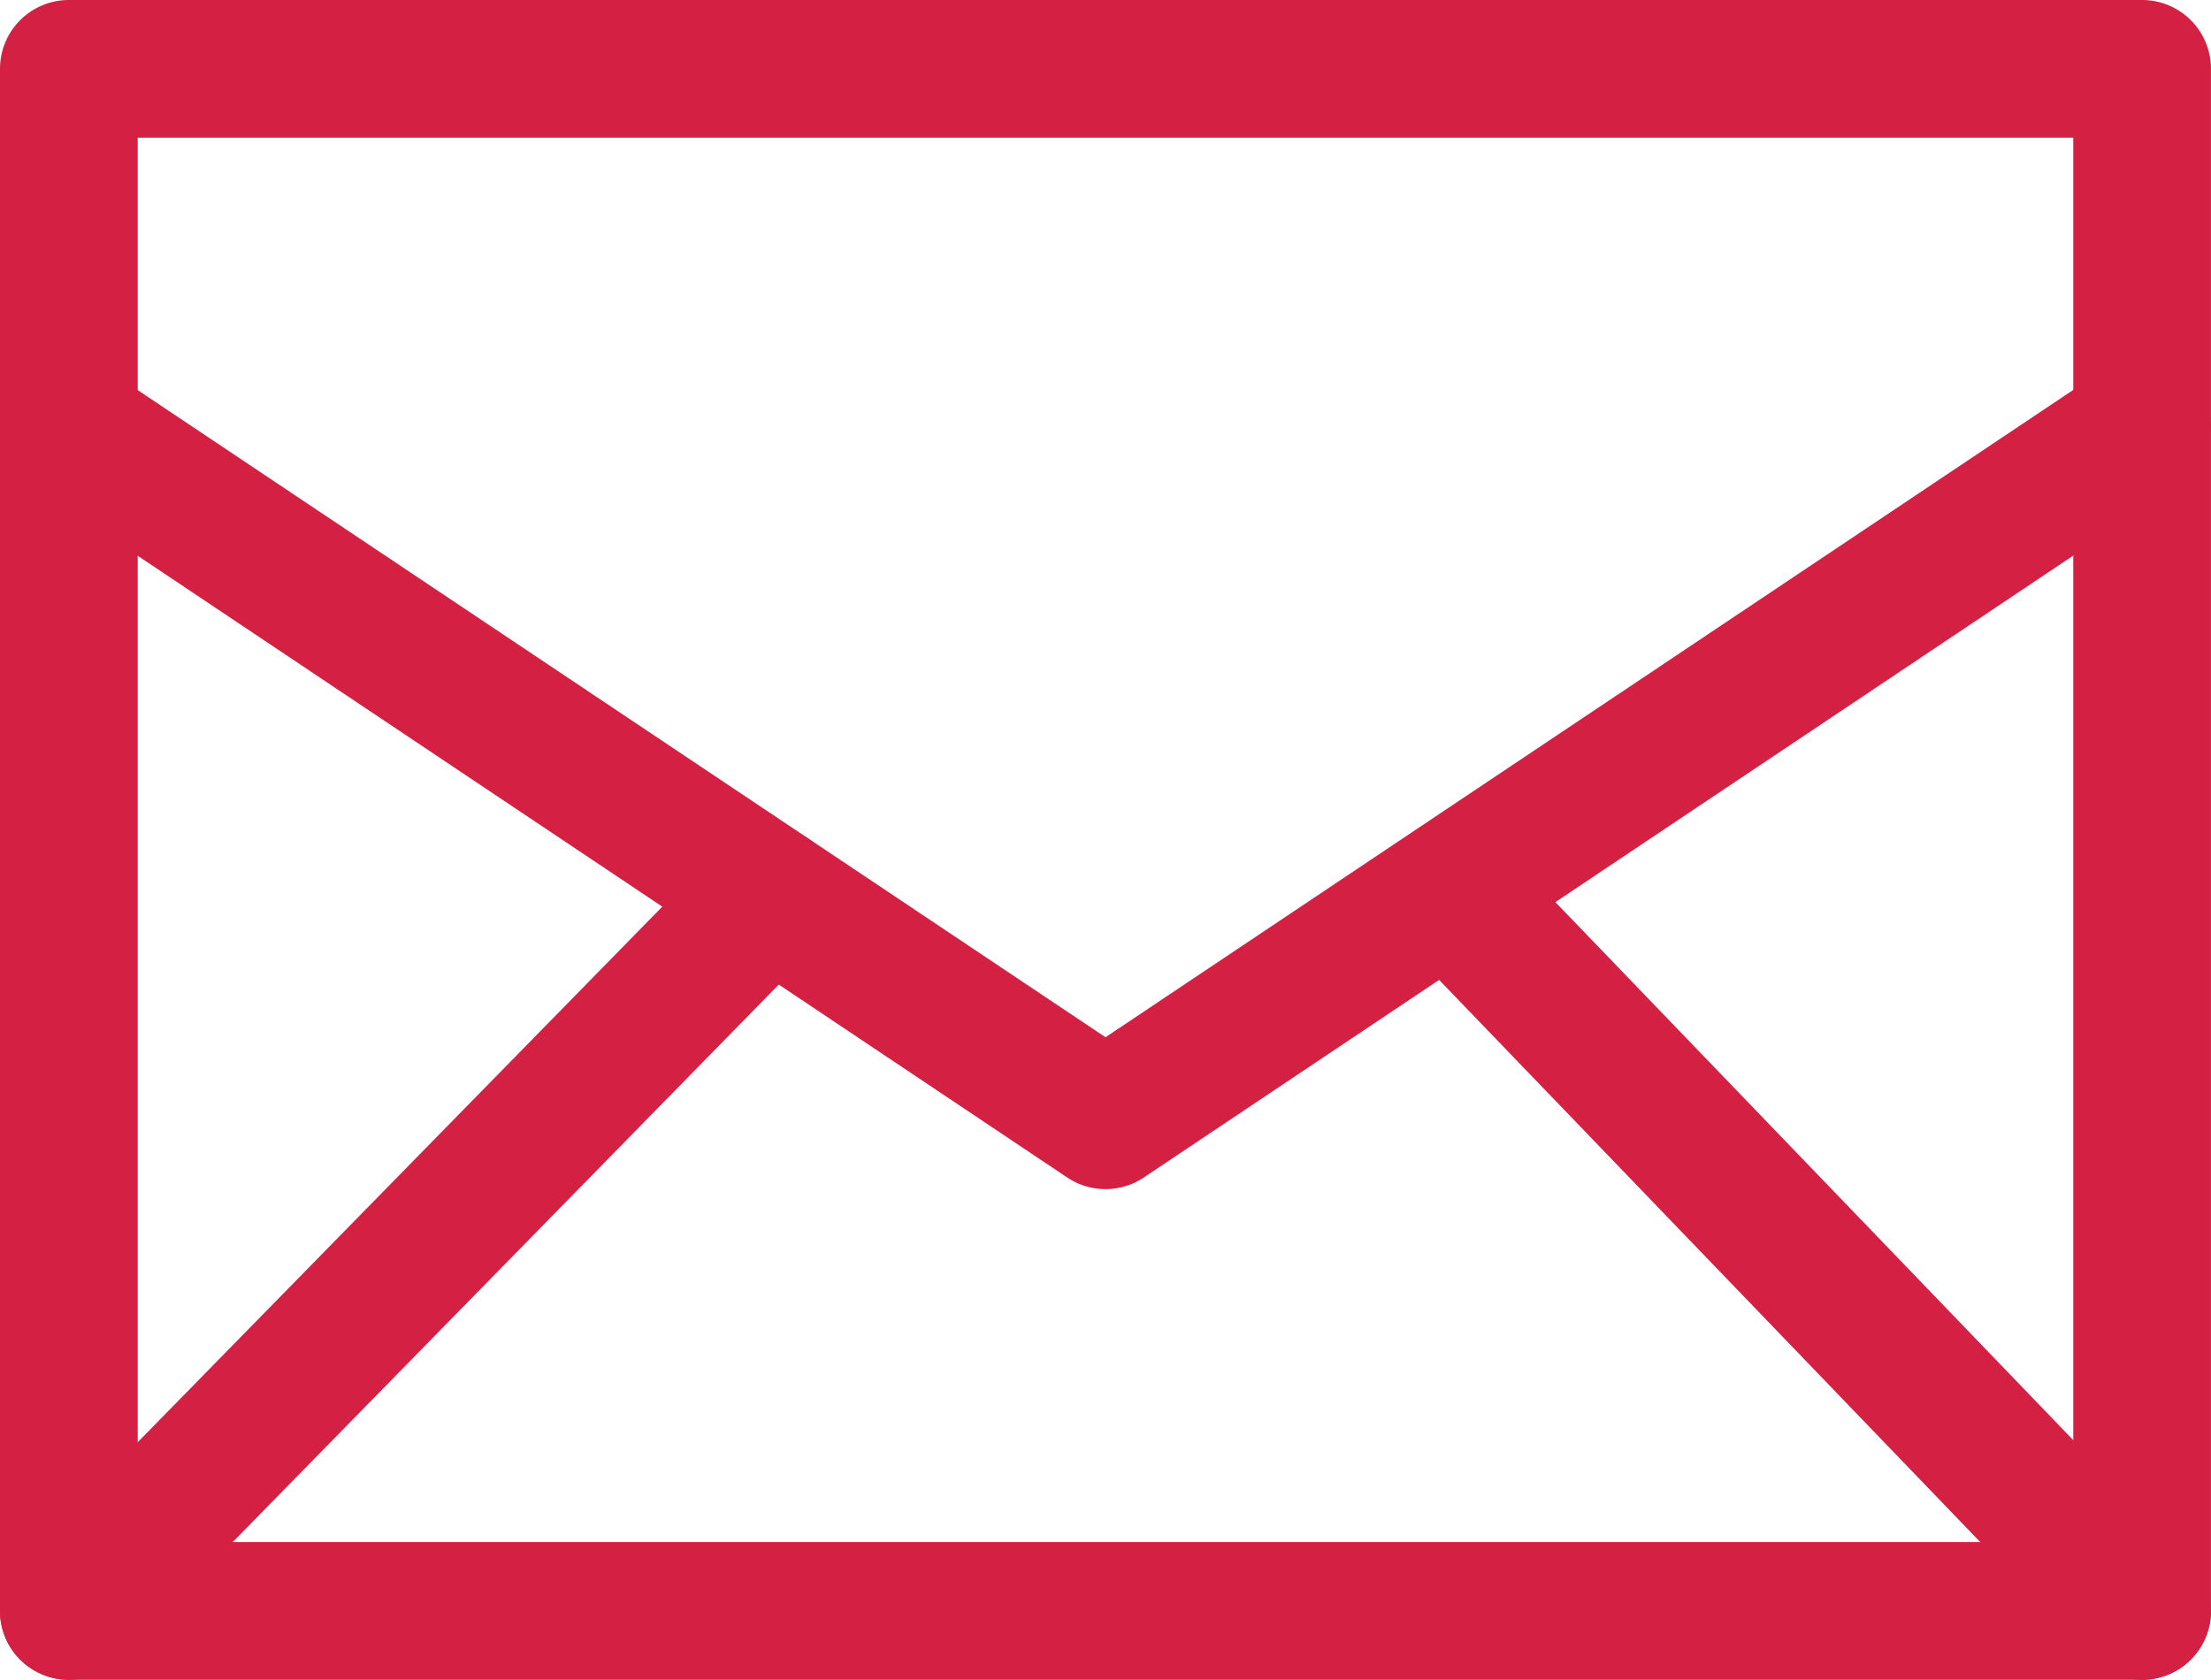 <svg xmlns="http://www.w3.org/2000/svg" width="48.164" height="36.6" viewBox="0 0 48.164 36.6">
  <g id="icon-contactanos" transform="translate(-684.558 -308)">
    <path id="Trazado_21932" data-name="Trazado 21932" d="M105.221,36.6H60.058a1.5,1.5,0,0,1-1.5-1.5V1.5a1.5,1.5,0,0,1,1.5-1.5h45.163a1.5,1.5,0,0,1,1.5,1.5V35.1a1.5,1.5,0,0,1-1.5,1.5m-43.663-3h42.164V3H61.558Z" transform="translate(626 308)" fill="#d42043"/>
    <path id="Trazado_21933" data-name="Trazado 21933" d="M82.64,25.909a1.5,1.5,0,0,1-.834-.253L59.224,10.548a1.5,1.5,0,0,1,1.668-2.494L82.64,22.6l21.748-14.55a1.5,1.5,0,0,1,1.668,2.494L83.474,25.656a1.5,1.5,0,0,1-.834.253" transform="translate(626 308)" fill="#d42043"/>
    <path id="Trazado_21934" data-name="Trazado 21934" d="M60.058,36.6a1.5,1.5,0,0,1-1.072-2.55L74.25,18.463a1.5,1.5,0,0,1,2.144,2.1L61.13,36.15a1.5,1.5,0,0,1-1.072.45" transform="translate(626 308)" fill="#d42043"/>
    <path id="Trazado_21935" data-name="Trazado 21935" d="M105.221,36.6a1.5,1.5,0,0,1-1.081-.46l-15-15.587a1.5,1.5,0,0,1,2.162-2.08l15,15.587a1.5,1.5,0,0,1-1.081,2.54" transform="translate(626 308)" fill="#d42043"/>
  </g>
</svg>
